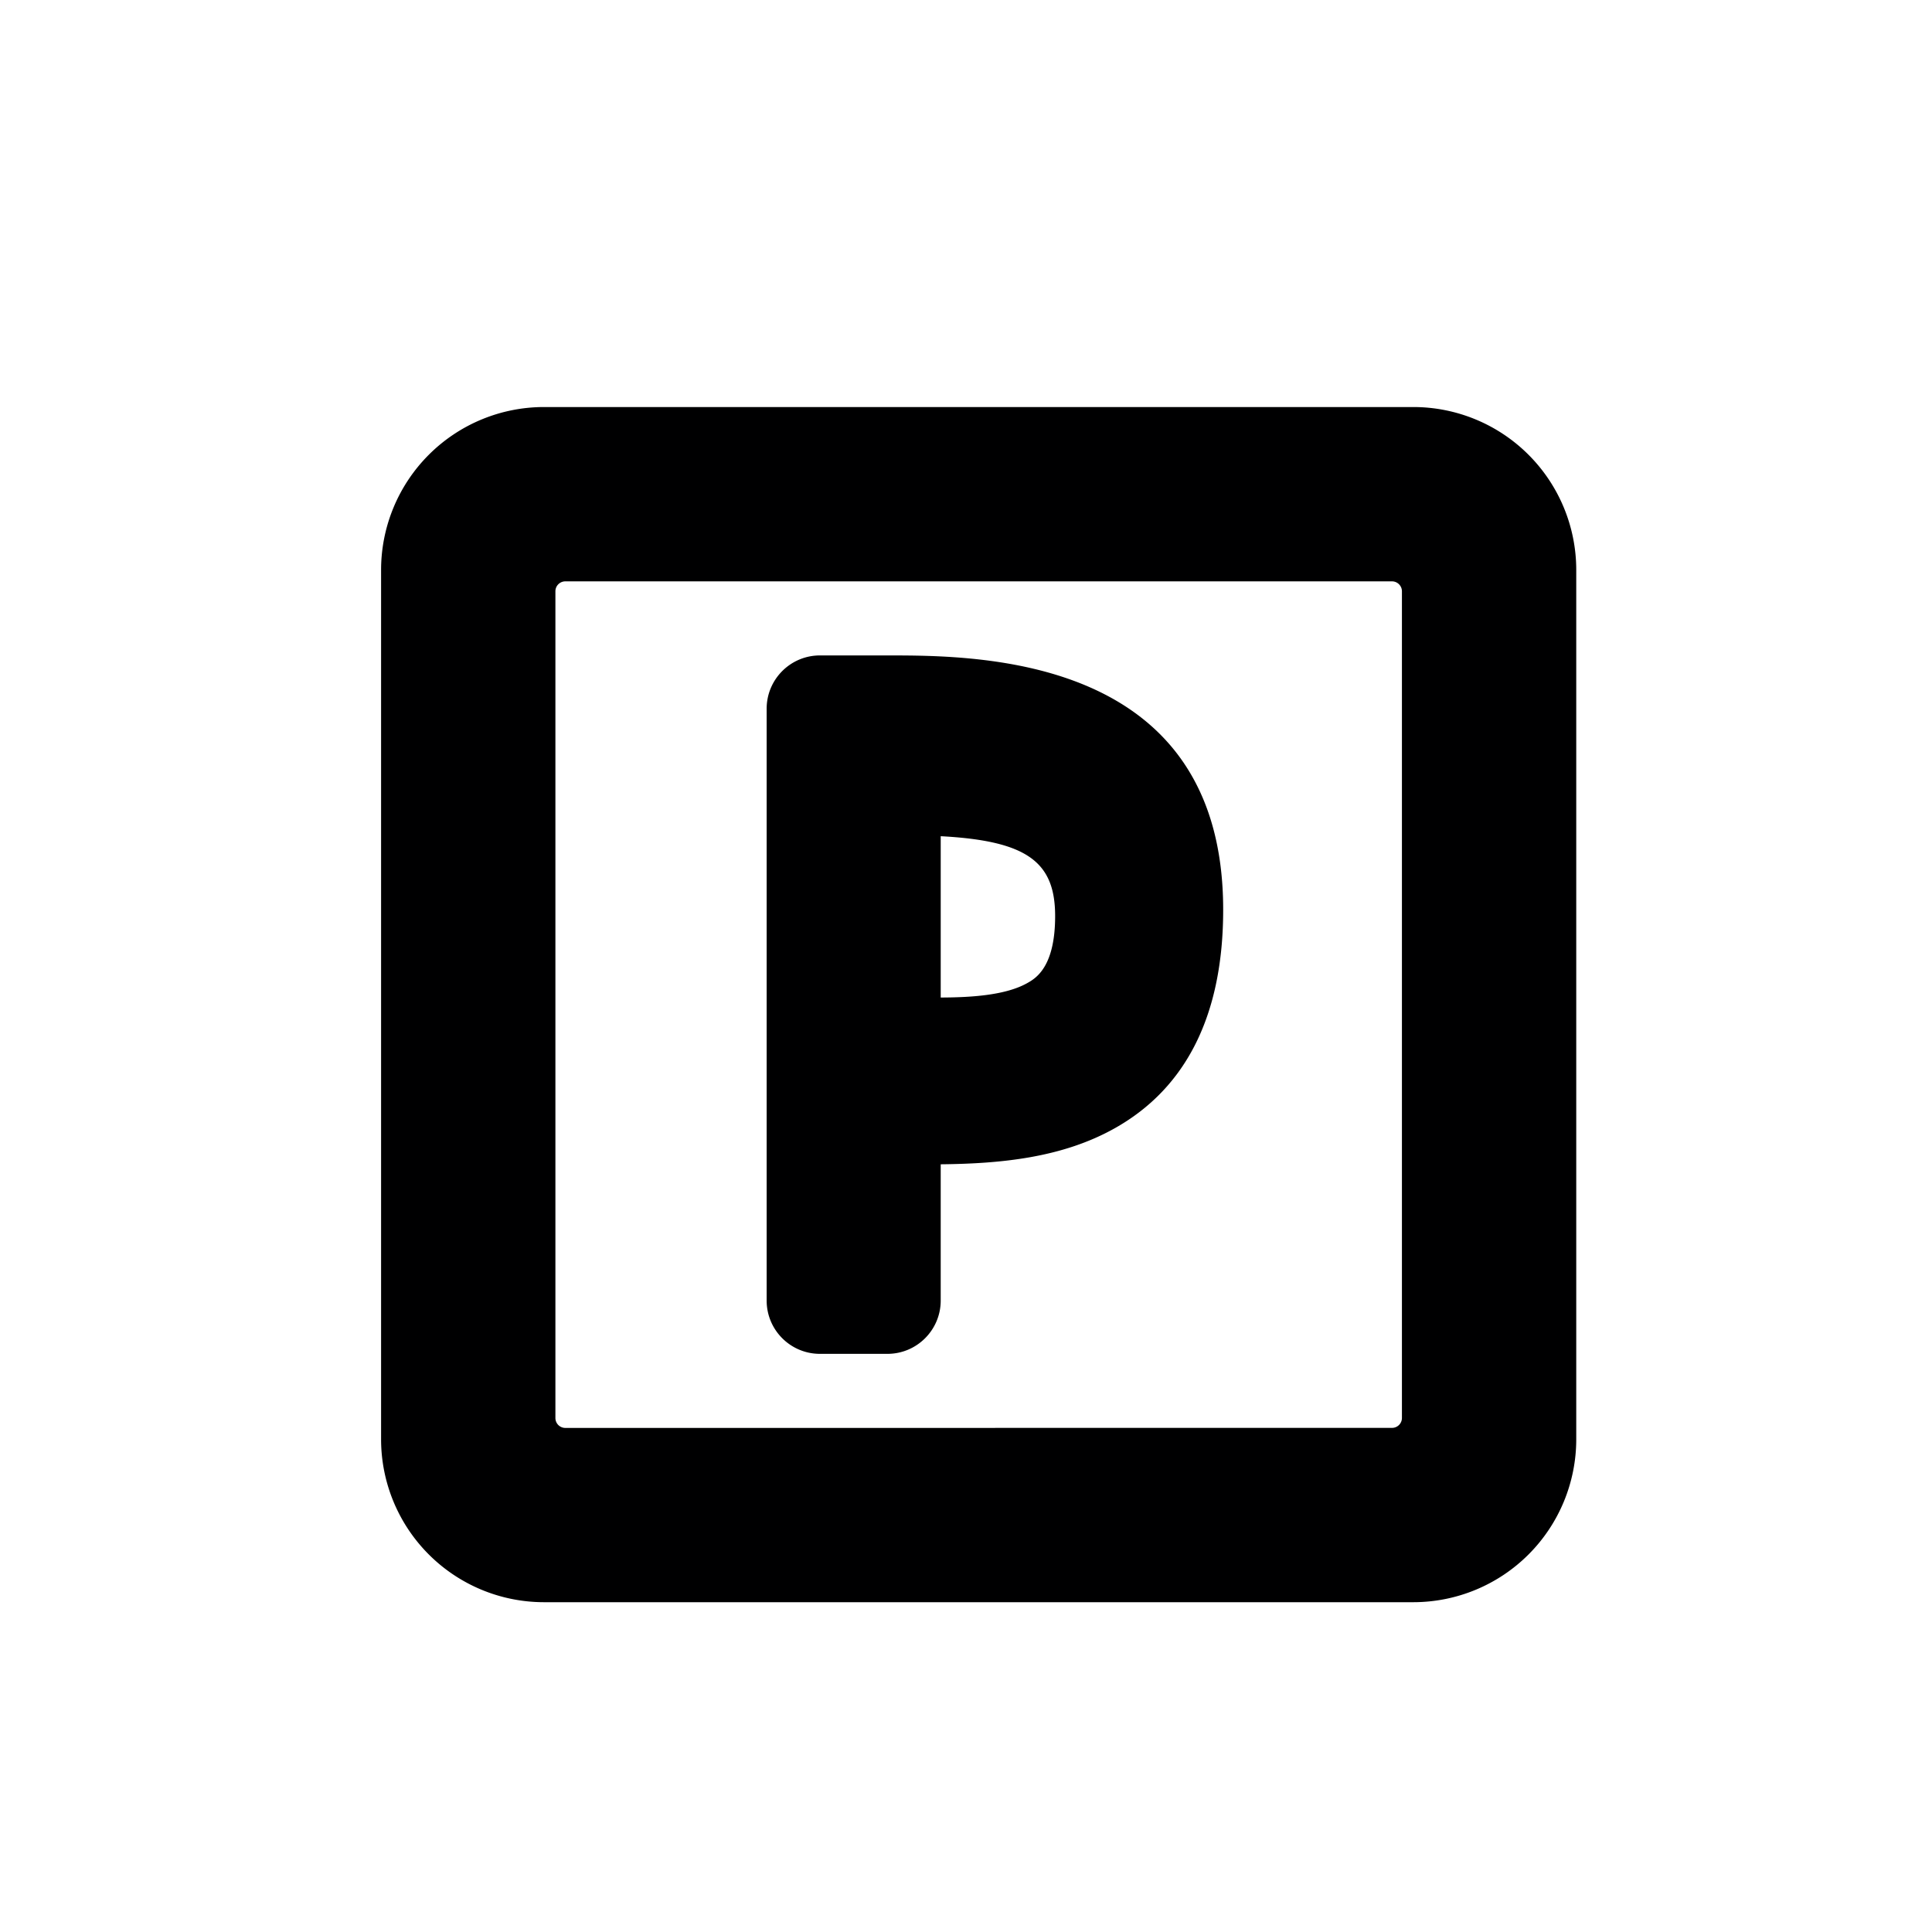 <svg xmlns="http://www.w3.org/2000/svg" viewBox="0 0 44 44" xml:space="preserve"><path fill="#000001" d="M32.191 9.27H12.386a3.711 3.711 0 0 0-3.707 3.707v19.805a3.711 3.711 0 0 0 3.707 3.707h19.805a3.711 3.711 0 0 0 3.707-3.707V12.977a3.711 3.711 0 0 0-3.707-3.707zM12.875 32.52a.226.226 0 0 1-.226-.226V13.466c0-.125.102-.226.226-.226h18.827c.125 0 .226.102.226.226v18.827a.226.226 0 0 1-.226.226l-18.827.001zm7.335-17.593h-1.536c-.671 0-1.214.544-1.214 1.214v13.478c0 .671.543 1.214 1.214 1.214h1.536c.671 0 1.214-.544 1.214-1.214v-3.103c1.361-.014 2.767-.145 3.973-.826 1.632-.921 2.46-2.594 2.46-4.971 0-5.792-5.555-5.792-7.647-5.792zm3.18 7.465c-.502.281-1.305.324-1.966.326v-3.674c1.972.104 2.606.588 2.606 1.819 0 1.171-.449 1.422-.64 1.529z"/></svg>